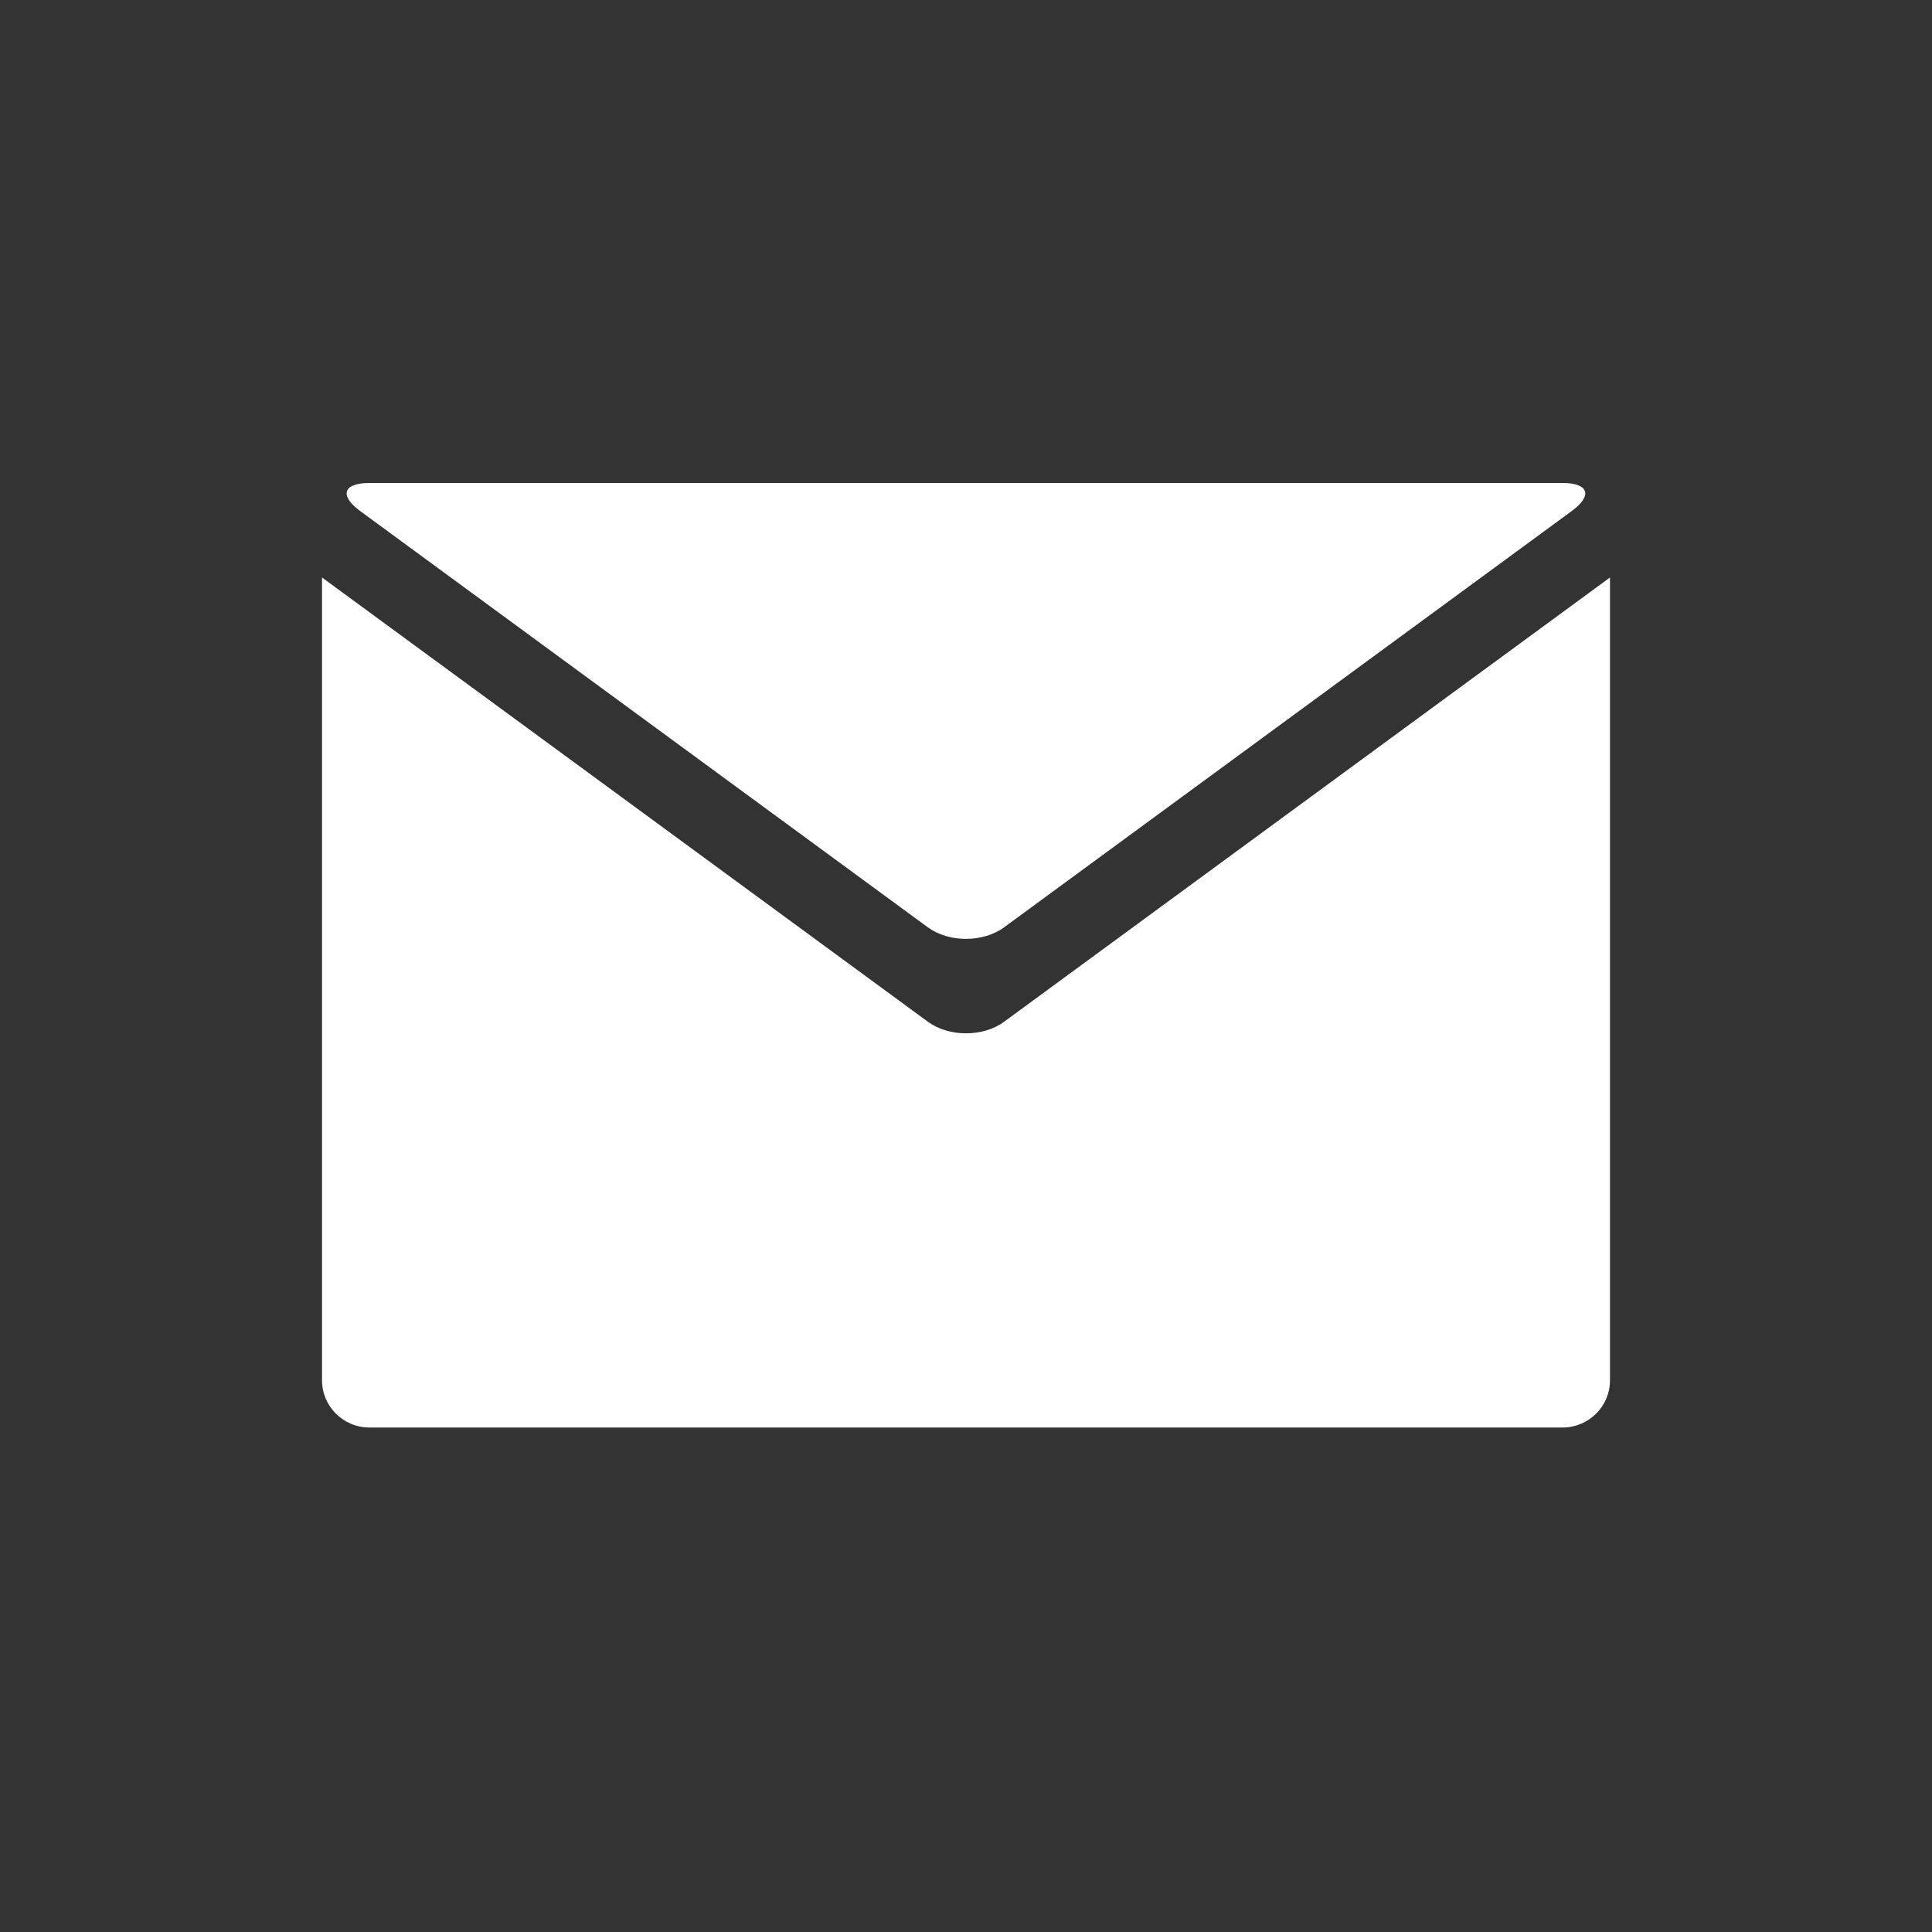 <svg width="40" height="40" viewBox="0 0 40 40" fill="none" xmlns="http://www.w3.org/2000/svg">
<rect x="0" y="0" width="40" height="40" fill="#333333" stroke="none"/>
<path fill-rule="evenodd" clip-rule="evenodd" d="M6.667 11.956H33.333V28.578C33.333 29.118 32.892 29.555 32.352 29.555H7.647C7.106 29.555 6.667 29.116 6.667 28.578L6.667 11.956ZM19.211 21.154C19.647 21.474 20.353 21.474 20.789 21.154L33.333 11.956H6.667L19.211 21.154Z" fill="white"/>
<path fill-rule="evenodd" clip-rule="evenodd" d="M19.21 19.199C19.646 19.518 20.353 19.518 20.789 19.199L32.543 10.579C32.979 10.259 32.892 10 32.352 10H7.647C7.105 10 7.019 10.259 7.455 10.579L19.21 19.199Z" fill="white"/>
</svg>
